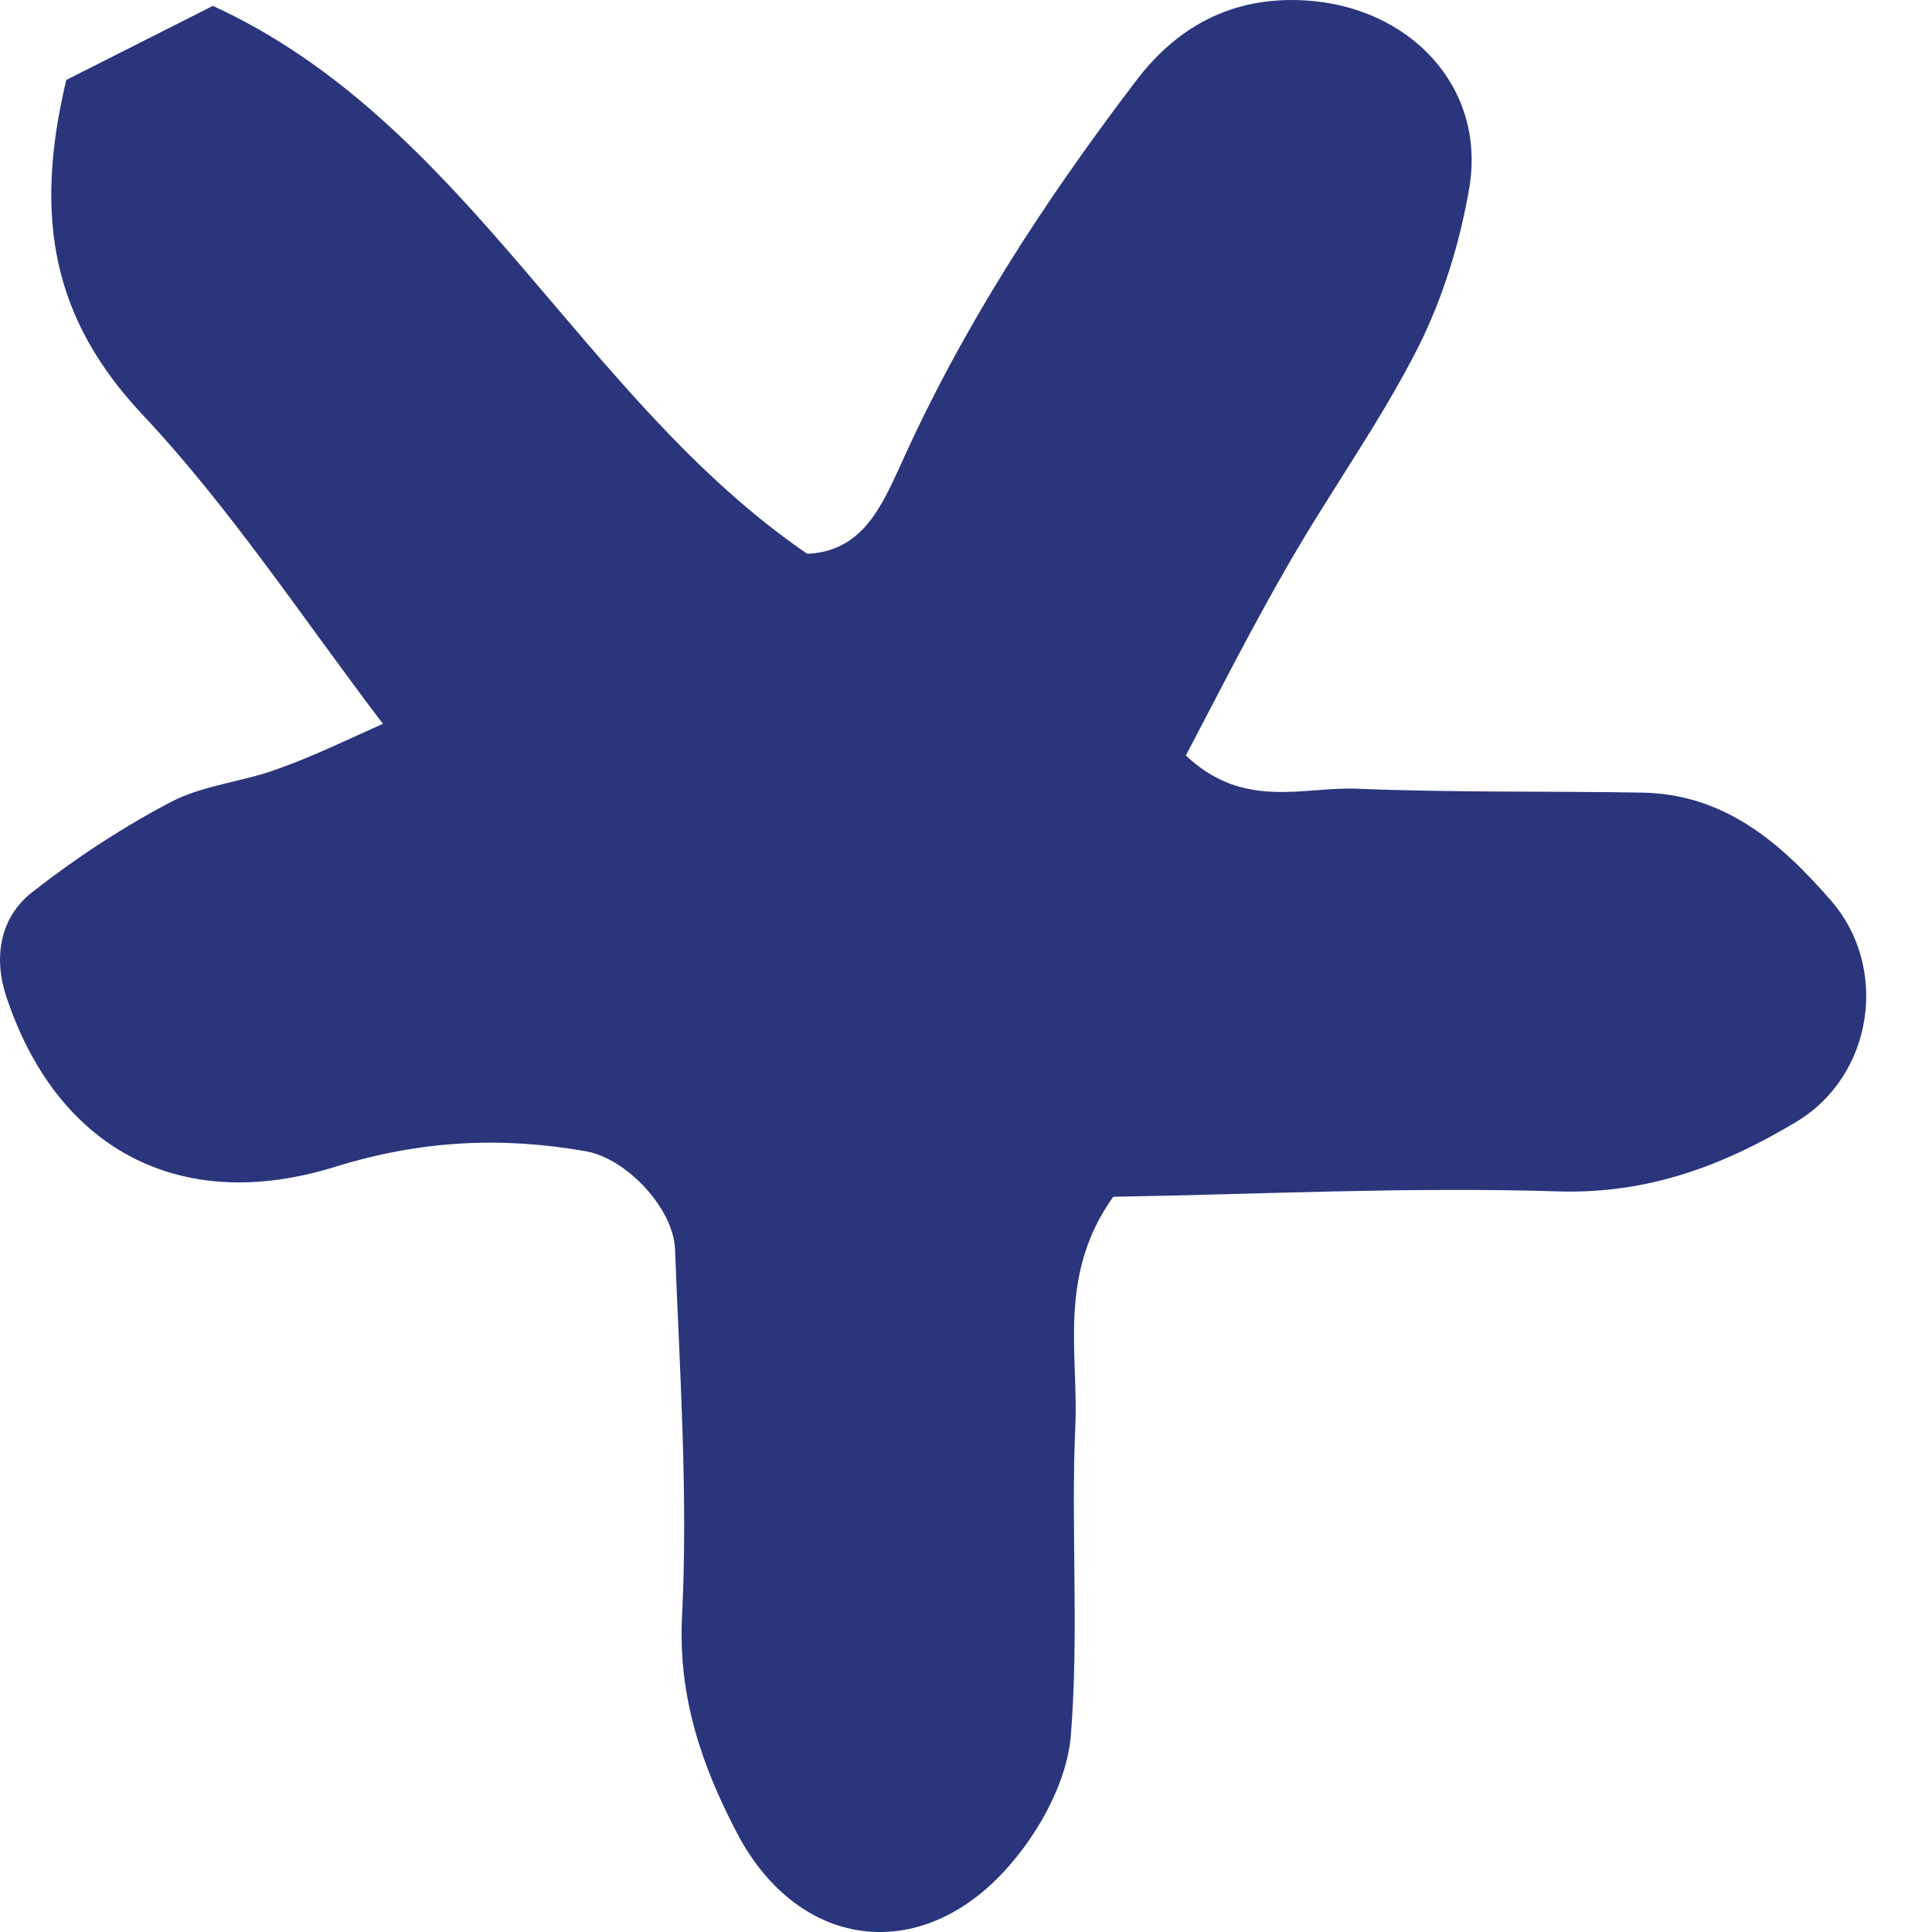 <svg width="25" height="25" viewBox="0 0 25 25" fill="none" xmlns="http://www.w3.org/2000/svg">
<path d="M0.855 1.036C1.525 0.696 2.065 0.426 2.755 0.076C6.045 1.586 7.525 5.166 10.445 7.166C11.155 7.136 11.405 6.556 11.645 6.036C12.445 4.246 13.505 2.616 14.685 1.066C15.215 0.356 15.935 -0.054 16.895 0.006C18.235 0.086 19.225 1.116 19.015 2.416C18.895 3.126 18.675 3.846 18.355 4.486C17.865 5.456 17.215 6.356 16.675 7.296C16.195 8.126 15.765 8.976 15.345 9.776C16.095 10.486 16.865 10.176 17.565 10.206C18.785 10.256 20.005 10.236 21.225 10.256C22.305 10.266 23.035 10.896 23.695 11.656C24.445 12.516 24.245 13.916 23.245 14.516C22.295 15.086 21.315 15.456 20.145 15.416C18.205 15.356 16.265 15.456 14.405 15.486C13.685 16.496 13.955 17.506 13.915 18.446C13.855 19.786 13.965 21.136 13.855 22.476C13.805 23.026 13.485 23.636 13.115 24.076C11.985 25.446 10.345 25.266 9.535 23.716C9.085 22.856 8.775 21.966 8.825 20.926C8.905 19.346 8.795 17.746 8.735 16.166C8.715 15.636 8.105 14.986 7.575 14.896C6.485 14.706 5.445 14.756 4.345 15.096C2.295 15.736 0.715 14.836 0.075 12.876C-0.085 12.376 0.005 11.866 0.415 11.546C0.975 11.106 1.585 10.706 2.215 10.376C2.635 10.156 3.155 10.116 3.605 9.946C4.055 9.786 4.485 9.576 4.955 9.366C3.905 7.986 2.975 6.566 1.835 5.356C0.705 4.146 0.425 2.856 0.855 1.046" fill="#2A357B"/>
</svg>
